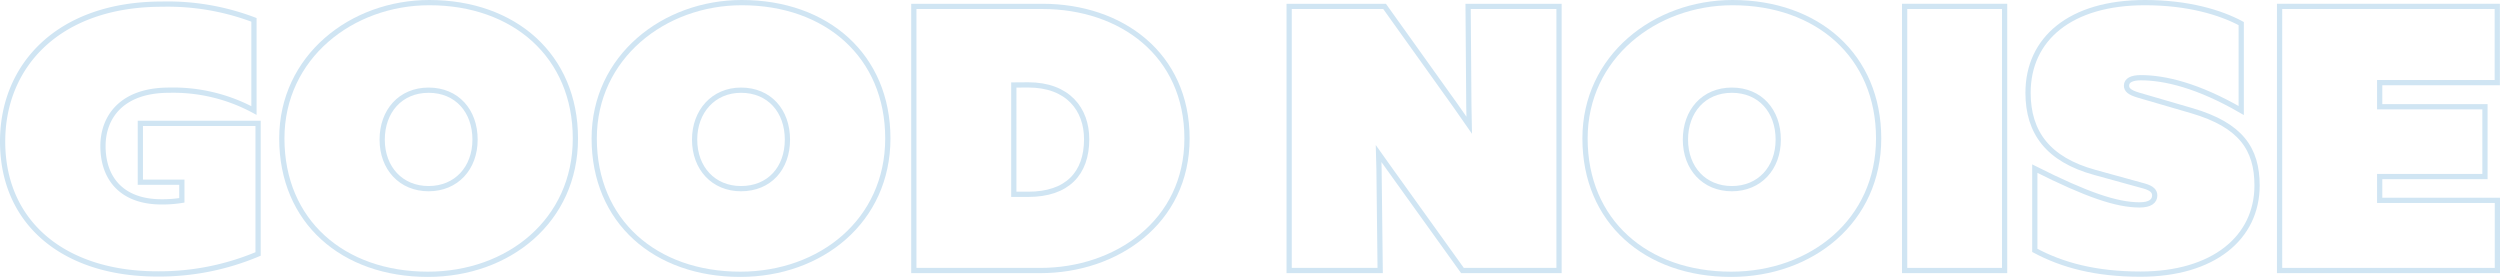 <svg xmlns="http://www.w3.org/2000/svg" viewBox="0 0 477.06 52.84">
  <defs>
    <style>
    .cls-1 {
      fill: none;
      stroke: #d0e5f3;
    }
    </style>
  </defs>
  <g id="Layer_2" data-name="Layer 2">
    <g id="Layer_1-2" data-name="Layer 1">
      <path class="cls-1"
        d="M30,52.27C12.38,52.27.5,42.7.5,27,.5,12.38,11.3.79,30.89.79a46.39,46.39,0,0,1,17.57,3V21.09a32.4,32.4,0,0,0-16.21-3.88c-9.21,0-12.6,5.32-12.6,10.65,0,6.27,3.68,10.66,11.16,10.66a23.08,23.08,0,0,0,3.89-.29V34.77H26.78V23.54H49.25V48.46A48.44,48.44,0,0,1,30,52.27Z" />
      <path class="cls-1"
        d="M109.8,26.42c0,15.7-12.75,25.92-28.15,25.92-16.21,0-27.87-10.08-27.87-25.92C53.78,10.87,67.1.5,81.93.5,98.13.5,109.8,10.65,109.8,26.42Zm-36.87.22c0,5.47,3.6,9.36,8.86,9.36s8.86-3.89,8.86-9.36-3.46-9.43-8.86-9.43S72.93,21.24,72.93,26.64Z" />
      <path class="cls-1"
        d="M169.42,26.42c0,15.7-12.75,25.92-28.16,25.92-16.2,0-27.87-10.08-27.87-25.92C113.39,10.87,126.72.5,141.55.5,157.75.5,169.42,10.65,169.42,26.42Zm-36.87.22c0,5.47,3.6,9.36,8.85,9.36,5.41,0,8.86-3.89,8.86-9.36s-3.45-9.43-8.86-9.43C136.15,17.21,132.55,21.24,132.55,26.64Z" />
      <path class="cls-1"
        d="M174.38,1.22h24.55c15,0,27.58,9.14,27.58,25.2s-13.61,25.2-27.94,25.2H174.38Zm19.08,15V37.08h2.74c7.48,0,11.16-4,11.16-10.51,0-5.69-3.53-10.37-11.16-10.37Z" />
      <path class="cls-1"
        d="M263.37,51.62H246V1.22h18.21L277.7,20.09l2.66,3.81-.07-3.81-.14-18.87H297.5v50.4H279.07l-14-19.51-2-2.81.08,3Z" />
      <path class="cls-1"
        d="M358.49,26.42c0,15.7-12.75,25.92-28.16,25.92-16.2,0-27.87-10.08-27.87-25.92C302.46,10.87,315.79.5,330.62.5,346.82.5,358.49,10.65,358.49,26.42Zm-36.87.22c0,5.47,3.6,9.36,8.86,9.36s8.85-3.89,8.85-9.36-3.45-9.43-8.85-9.43S321.62,21.24,321.62,26.64Z" />
      <path class="cls-1" d="M363.45,1.22h19.08v50.4H363.45Z" />
      <path class="cls-1"
        d="M388.29,32.18c9.94,5,15.62,6.92,20,6.92,2,0,2.88-.72,2.88-1.8,0-.8-.51-1.37-2-1.8l-9.43-2.6C390.81,30.45,387,25.27,387,17.71,387,7.41,395.06.5,409.31.5c8.21,0,14.41,1.87,18.37,4V21.09c-8.21-4.75-14.55-6.26-19.16-6.26-1.73,0-2.73.5-2.73,1.51,0,.79.57,1.3,2.23,1.8l10.29,3c9.29,2.73,12.39,7.27,12.39,14.25,0,10-8.35,16.92-22.25,16.92-8.57,0-14.91-1.72-20.16-4.53Z" />
      <path class="cls-1" d="M435,1.22h41.54V15.77H454.1v4.6h20.09V33.69H454.1v4.54h22.46V51.62H435Z" />
    </g>
  </g>
</svg>